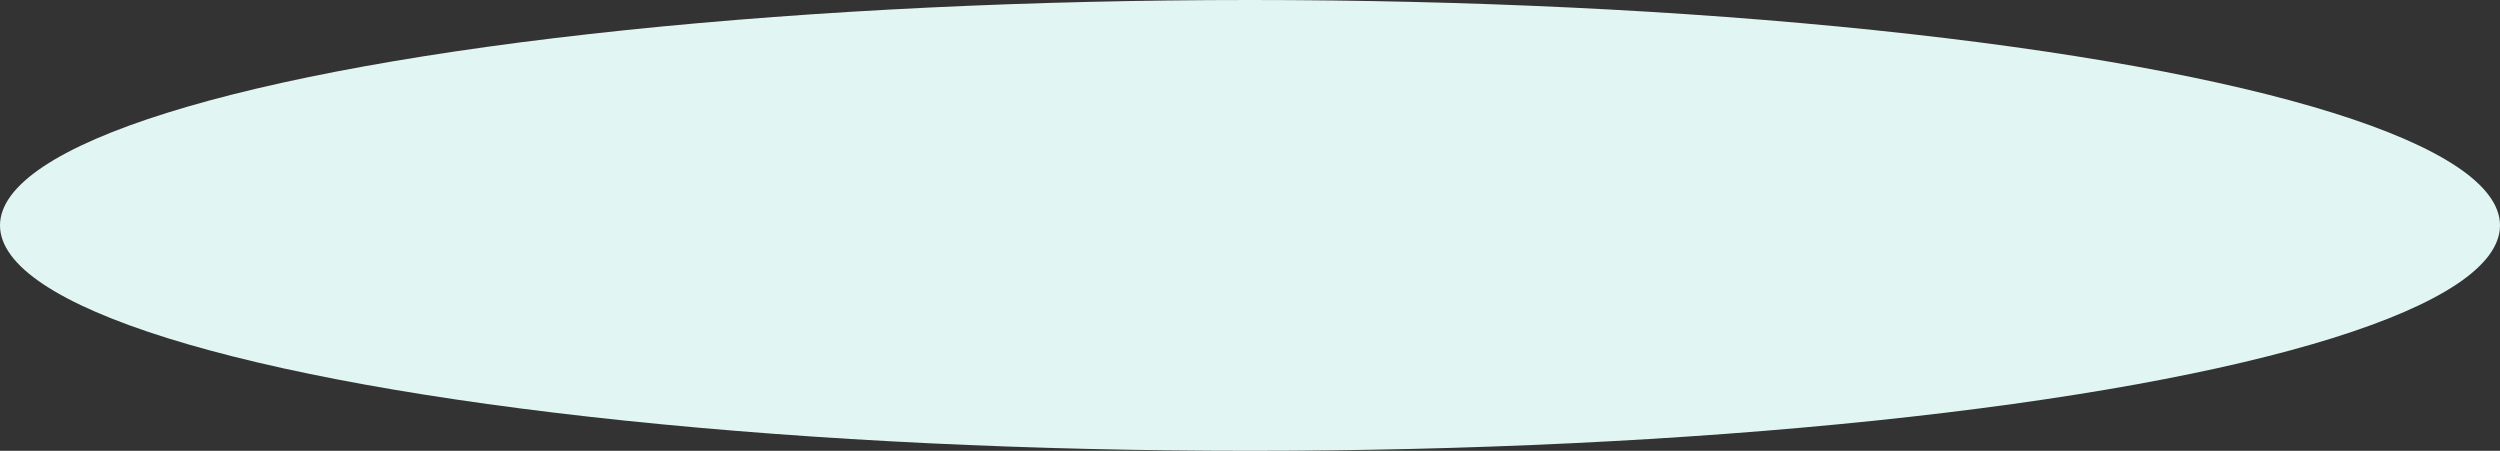 <?xml version="1.0" encoding="UTF-8"?>
<svg width="122px" height="22px" viewBox="0 0 122 22" version="1.1" xmlns="http://www.w3.org/2000/svg" xmlns:xlink="http://www.w3.org/1999/xlink">
    <rect x="0" y="0" width="122" height="22" fill="#333333" stroke="none"/>
    <title>Oval</title>
    <g id="🏠-Landing-Viamonde-microsite" stroke="none" stroke-width="1" fill="none" fill-rule="evenodd">
        <g id="Microsite-Viamonde---Tablette-V3-Copy" transform="translate(-323, -999)" fill="#E1F5F2">
            <g id="Group-4" transform="translate(-198, 788)">
                <ellipse id="Oval" cx="582" cy="222" rx="61" ry="11"></ellipse>
            </g>
        </g>
    </g>
</svg>